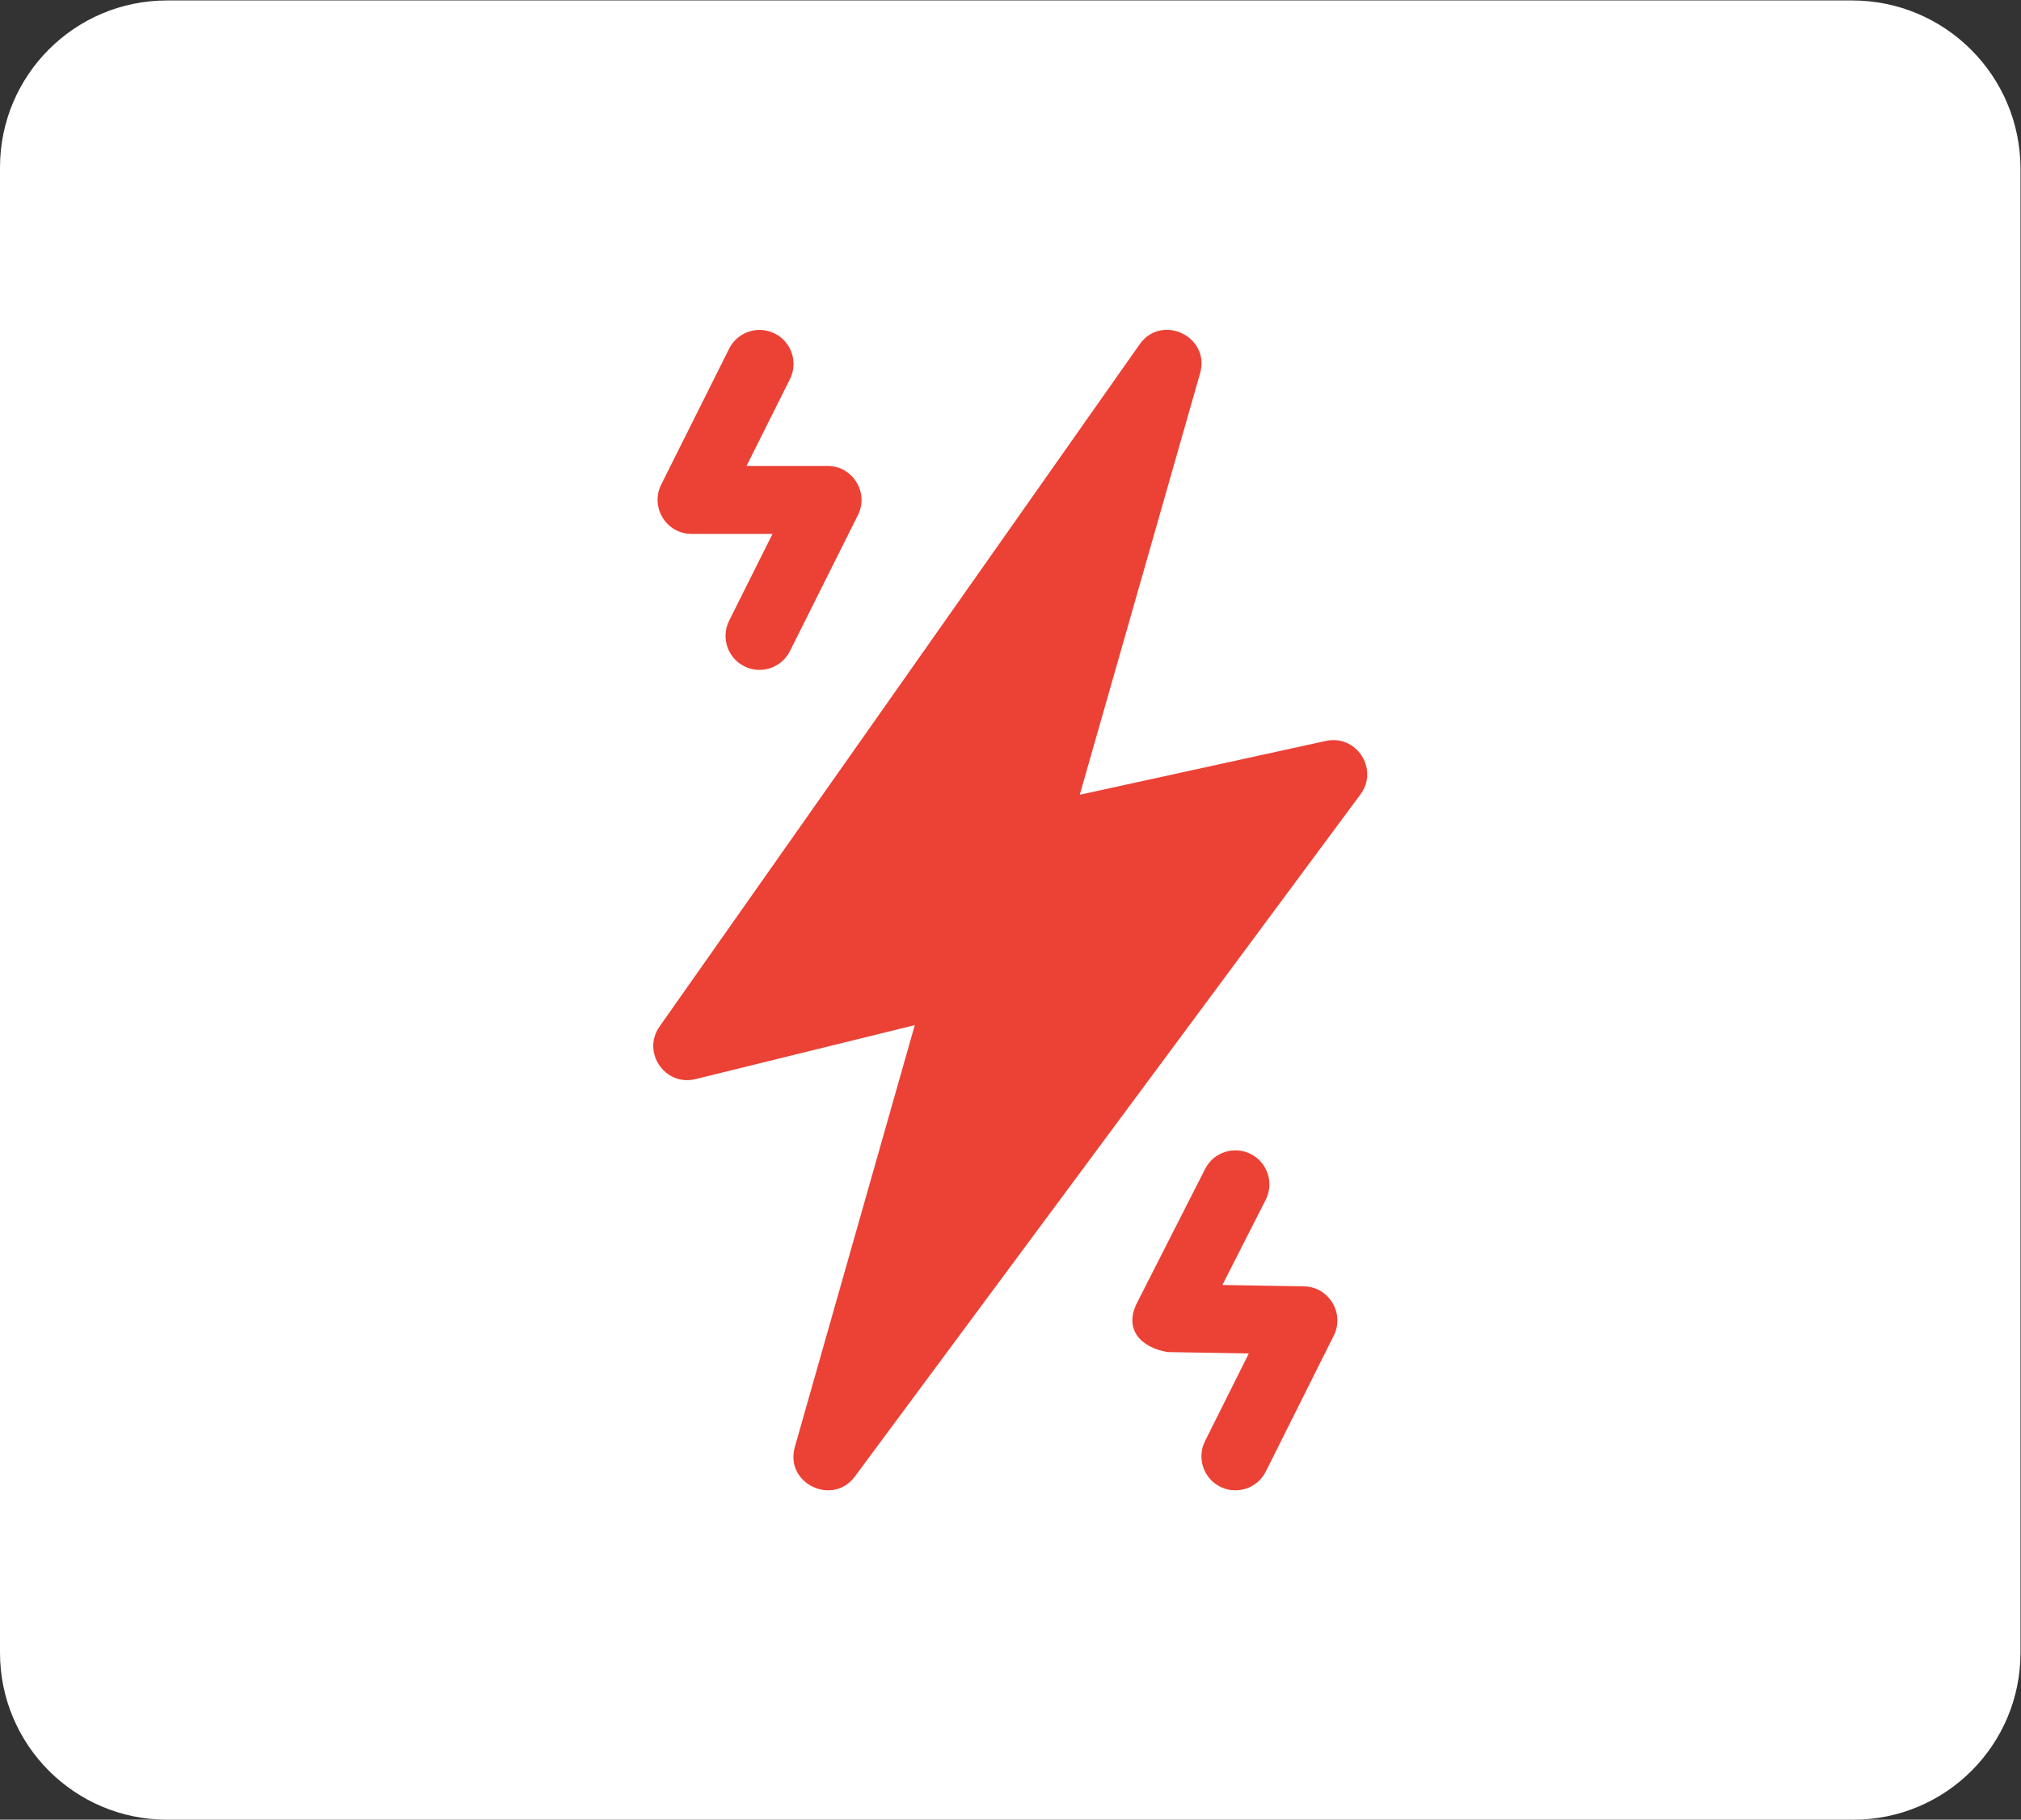 <svg xmlns:dc="http://purl.org/dc/elements/1.1/" xmlns:cc="http://creativecommons.org/ns#" xmlns:rdf="http://www.w3.org/1999/02/22-rdf-syntax-ns#" xmlns:svg="http://www.w3.org/2000/svg" xmlns="http://www.w3.org/2000/svg" viewBox="0 0 400 360.1" height="360.1" width="400" xml:space="preserve" id="svg2"><rect x="0" y="0" width="400" height="360.1" fill="#333333" stroke="none"/><defs id="defs6"><clipPath id="clipPath18" clipPathUnits="userSpaceOnUse"><path id="path16" d="M 0,270.075 H 300 V 0 H 0 Z"></path></clipPath></defs><g transform="matrix(1.333,0,0,-1.333,0,360.1)" id="g10"><g id="g12"><g clip-path="url(#clipPath18)" id="g14"><g transform="translate(275,270.075)" id="g20"><path id="path22" style="fill:#ffffff;fill-opacity:1;fill-rule:nonzero;stroke:none" d="M 0,0 H -250.204 C -263.898,0 -275,-11.102 -275,-24.796 v -220.483 c 0,-13.695 11.102,-24.796 24.796,-24.796 H 0.204 c 13.694,0 24.796,11.101 24.796,24.796 L 25,-25 C 25,-11.193 13.807,0 0,0"></path></g><g transform="translate(196.867,160.149)" id="g24"><path id="path26" style="fill:#ec4135;fill-opacity:1;fill-rule:nonzero;stroke:none" d="m 0,0 -36.546,-7.992 17.869,62.575 c 1.553,5.438 -5.719,8.922 -8.98,4.291 L -98.939,-42.401 c -2.681,-3.808 0.813,-8.918 5.333,-7.806 l 32.564,8.017 -17.811,-62.635 c -1.535,-5.396 5.61,-8.836 8.909,-4.385 L 5.133,-7.937 C 7.903,-4.198 4.545,0.993 0,0"></path></g><g transform="translate(193.609,79.179)" id="g28"><path id="path30" style="fill:#ec4135;fill-opacity:1;fill-rule:nonzero;stroke:none" d="m 0,0 -12.111,0.202 6.432,12.652 c 1.264,2.484 0.274,5.522 -2.211,6.786 -2.485,1.263 -5.523,0.273 -6.786,-2.212 L -24.77,-2.423 c -2.053,-4.025 0.634,-6.664 4.504,-7.335 l 12.083,-0.201 -6.508,-13.019 c -1.247,-2.493 -0.236,-5.524 2.257,-6.771 2.497,-1.249 5.527,-0.231 6.771,2.257 L 4.431,-7.304 C 6.089,-3.987 3.689,-0.055 0,0"></path></g><g transform="translate(115.031,220.632)" id="g32"><path id="path34" style="fill:#ec4135;fill-opacity:1;fill-rule:nonzero;stroke:none" d="m 0,0 c -2.493,1.246 -5.524,0.236 -6.771,-2.257 l -10.094,-20.188 c -1.642,-3.283 0.7,-7.304 4.544,-7.304 h 11.992 l -6.442,-12.883 c -1.247,-2.493 -0.236,-5.525 2.257,-6.772 2.497,-1.248 5.527,-0.231 6.771,2.258 l 10.094,20.187 c 1.679,3.359 -0.79,7.304 -4.514,7.304 H -4.185 L 2.257,-6.771 C 3.504,-4.278 2.493,-1.247 0,0"></path></g></g></g></g></svg>